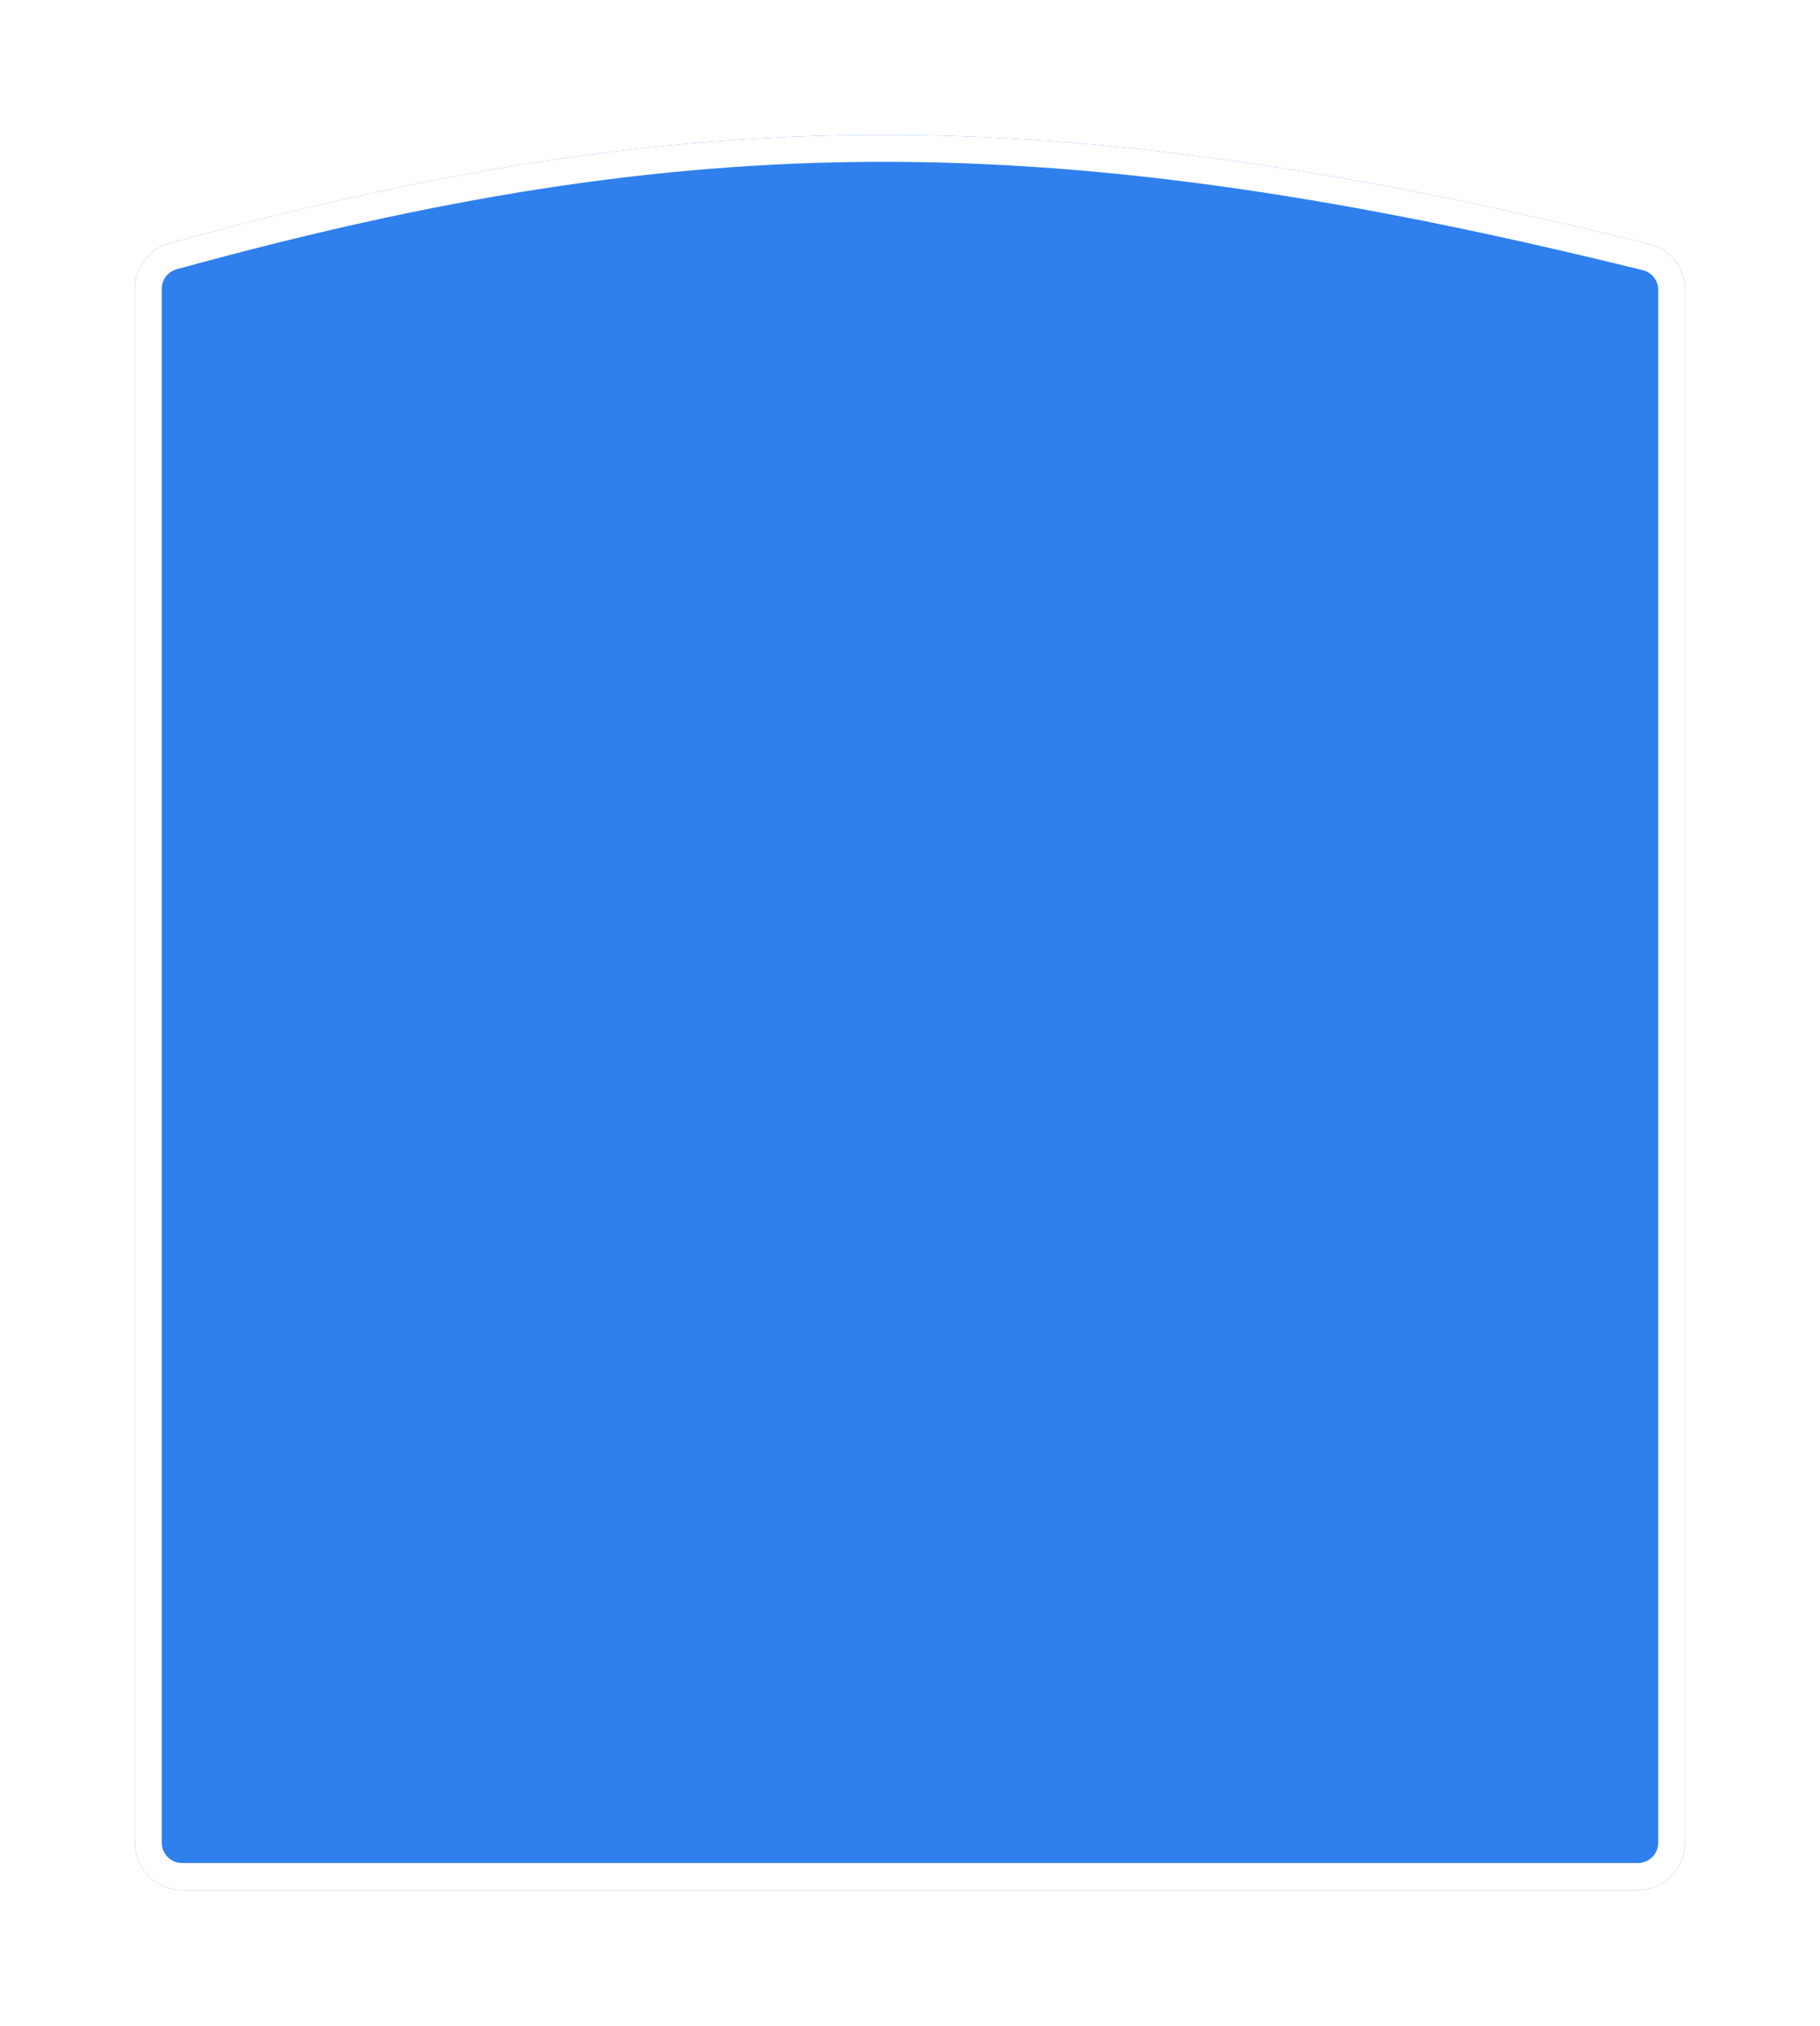 <?xml version="1.0" encoding="UTF-8"?> <svg xmlns="http://www.w3.org/2000/svg" width="540" height="601" viewBox="0 0 540 601" fill="none"> <g filter="url(#filter0_d_337_123)"> <path d="M40 81.618C40 75.358 44.191 69.841 50.226 68.177C203.671 25.872 312.183 24.613 489.371 68.379C495.593 69.916 500 75.527 500 81.935V542.574C500 550.306 493.732 556.574 486 556.574H54C46.268 556.574 40 550.306 40 542.574V81.618Z" fill="#2F80ED"></path> <path d="M44 81.618C44 77.153 46.994 73.217 51.289 72.033C204.014 29.926 311.826 28.645 488.412 72.263C492.853 73.36 496 77.373 496 81.935V542.574C496 548.096 491.523 552.574 486 552.574H54C48.477 552.574 44 548.096 44 542.574V81.618Z" stroke="white" stroke-width="8"></path> </g> <defs> <filter id="filter0_d_337_123" x="0" y="0" width="540" height="600.574" filterUnits="userSpaceOnUse" color-interpolation-filters="sRGB"> <feFlood flood-opacity="0" result="BackgroundImageFix"></feFlood> <feColorMatrix in="SourceAlpha" type="matrix" values="0 0 0 0 0 0 0 0 0 0 0 0 0 0 0 0 0 0 127 0" result="hardAlpha"></feColorMatrix> <feOffset dy="4"></feOffset> <feGaussianBlur stdDeviation="20"></feGaussianBlur> <feComposite in2="hardAlpha" operator="out"></feComposite> <feColorMatrix type="matrix" values="0 0 0 0 0.102 0 0 0 0 0.157 0 0 0 0 0.263 0 0 0 0.16 0"></feColorMatrix> <feBlend mode="normal" in2="BackgroundImageFix" result="effect1_dropShadow_337_123"></feBlend> <feBlend mode="normal" in="SourceGraphic" in2="effect1_dropShadow_337_123" result="shape"></feBlend> </filter> </defs> </svg> 